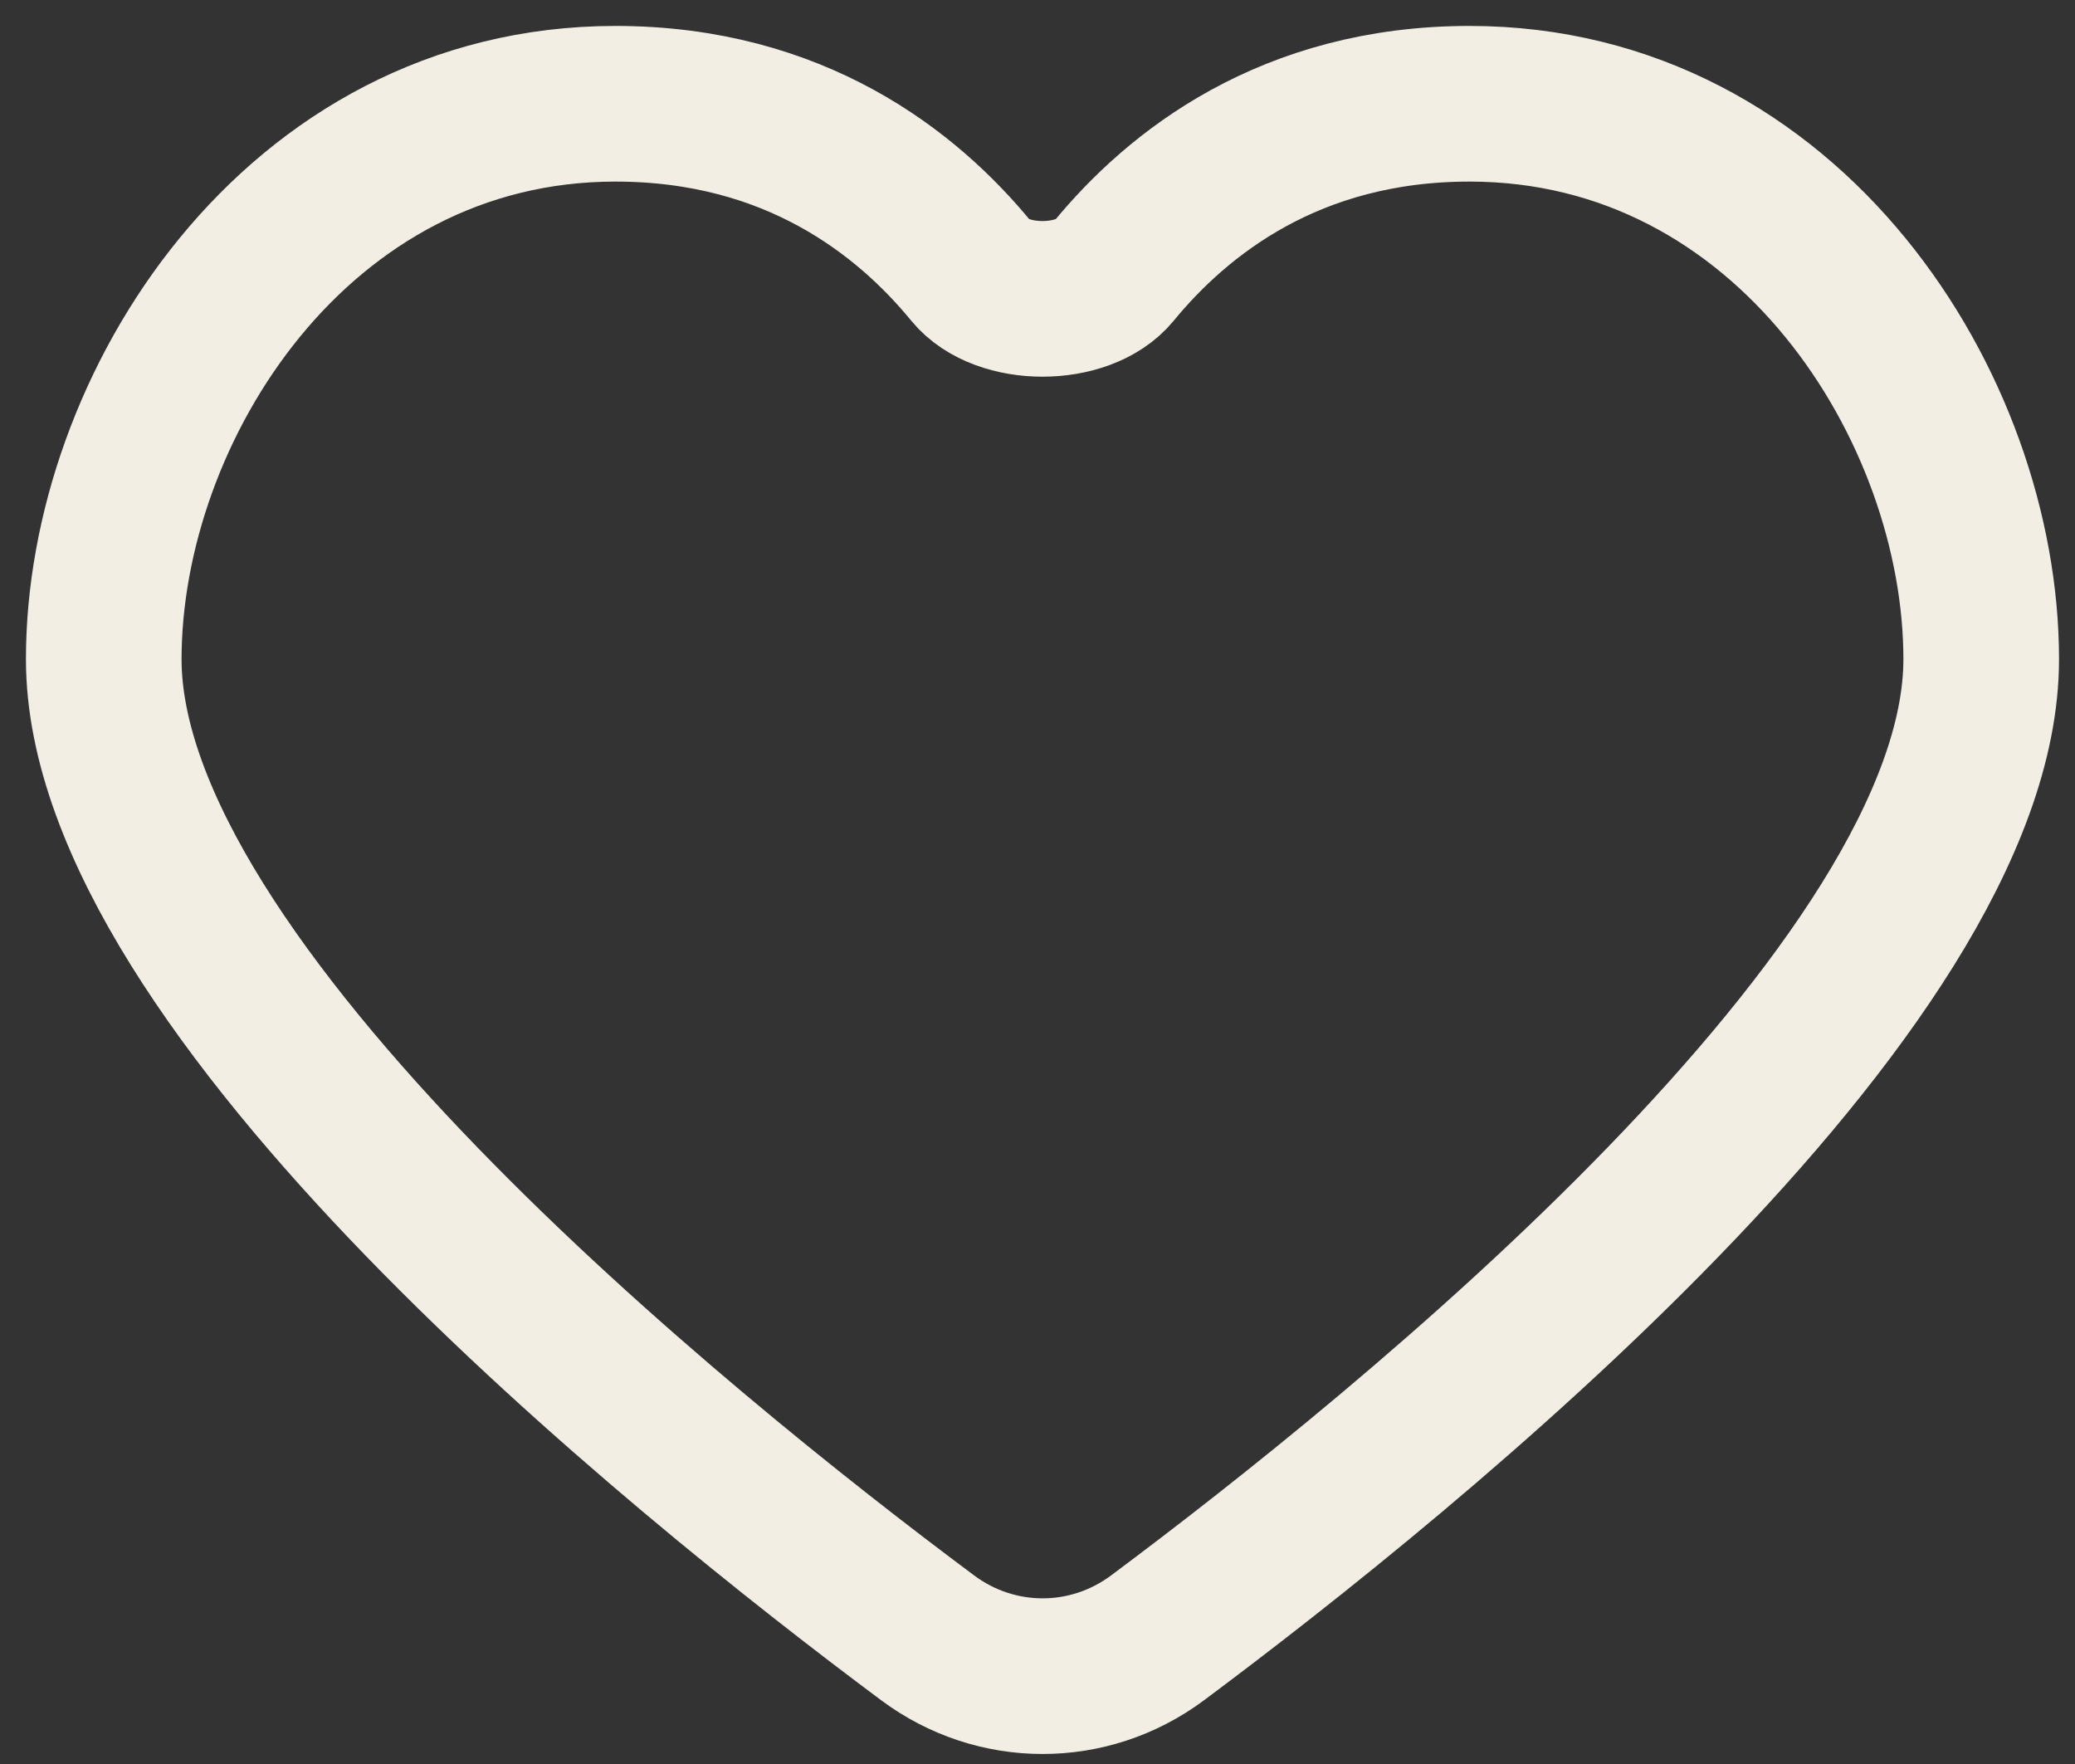 <?xml version="1.0" encoding="UTF-8"?> <svg xmlns="http://www.w3.org/2000/svg" width="20" height="17" viewBox="0 0 20 17" fill="none"><rect x="0" y="0" width="20" height="17" fill="#333333" stroke="none"/><path d="M14.164 1C12.438 1 11.354 1.859 10.734 2.614C10.442 2.969 9.654 2.969 9.362 2.614C8.743 1.859 7.658 1 5.932 1C2.854 1 1 3.934 1 6.353C1 9.52 6.526 13.985 8.941 15.784C9.601 16.276 10.495 16.277 11.156 15.785C13.571 13.985 19.096 9.521 19.096 6.353C19.096 3.934 17.244 1 14.164 1Z" stroke="#F3EEE3" stroke-width="1.5" stroke-linecap="round"></path></svg> 